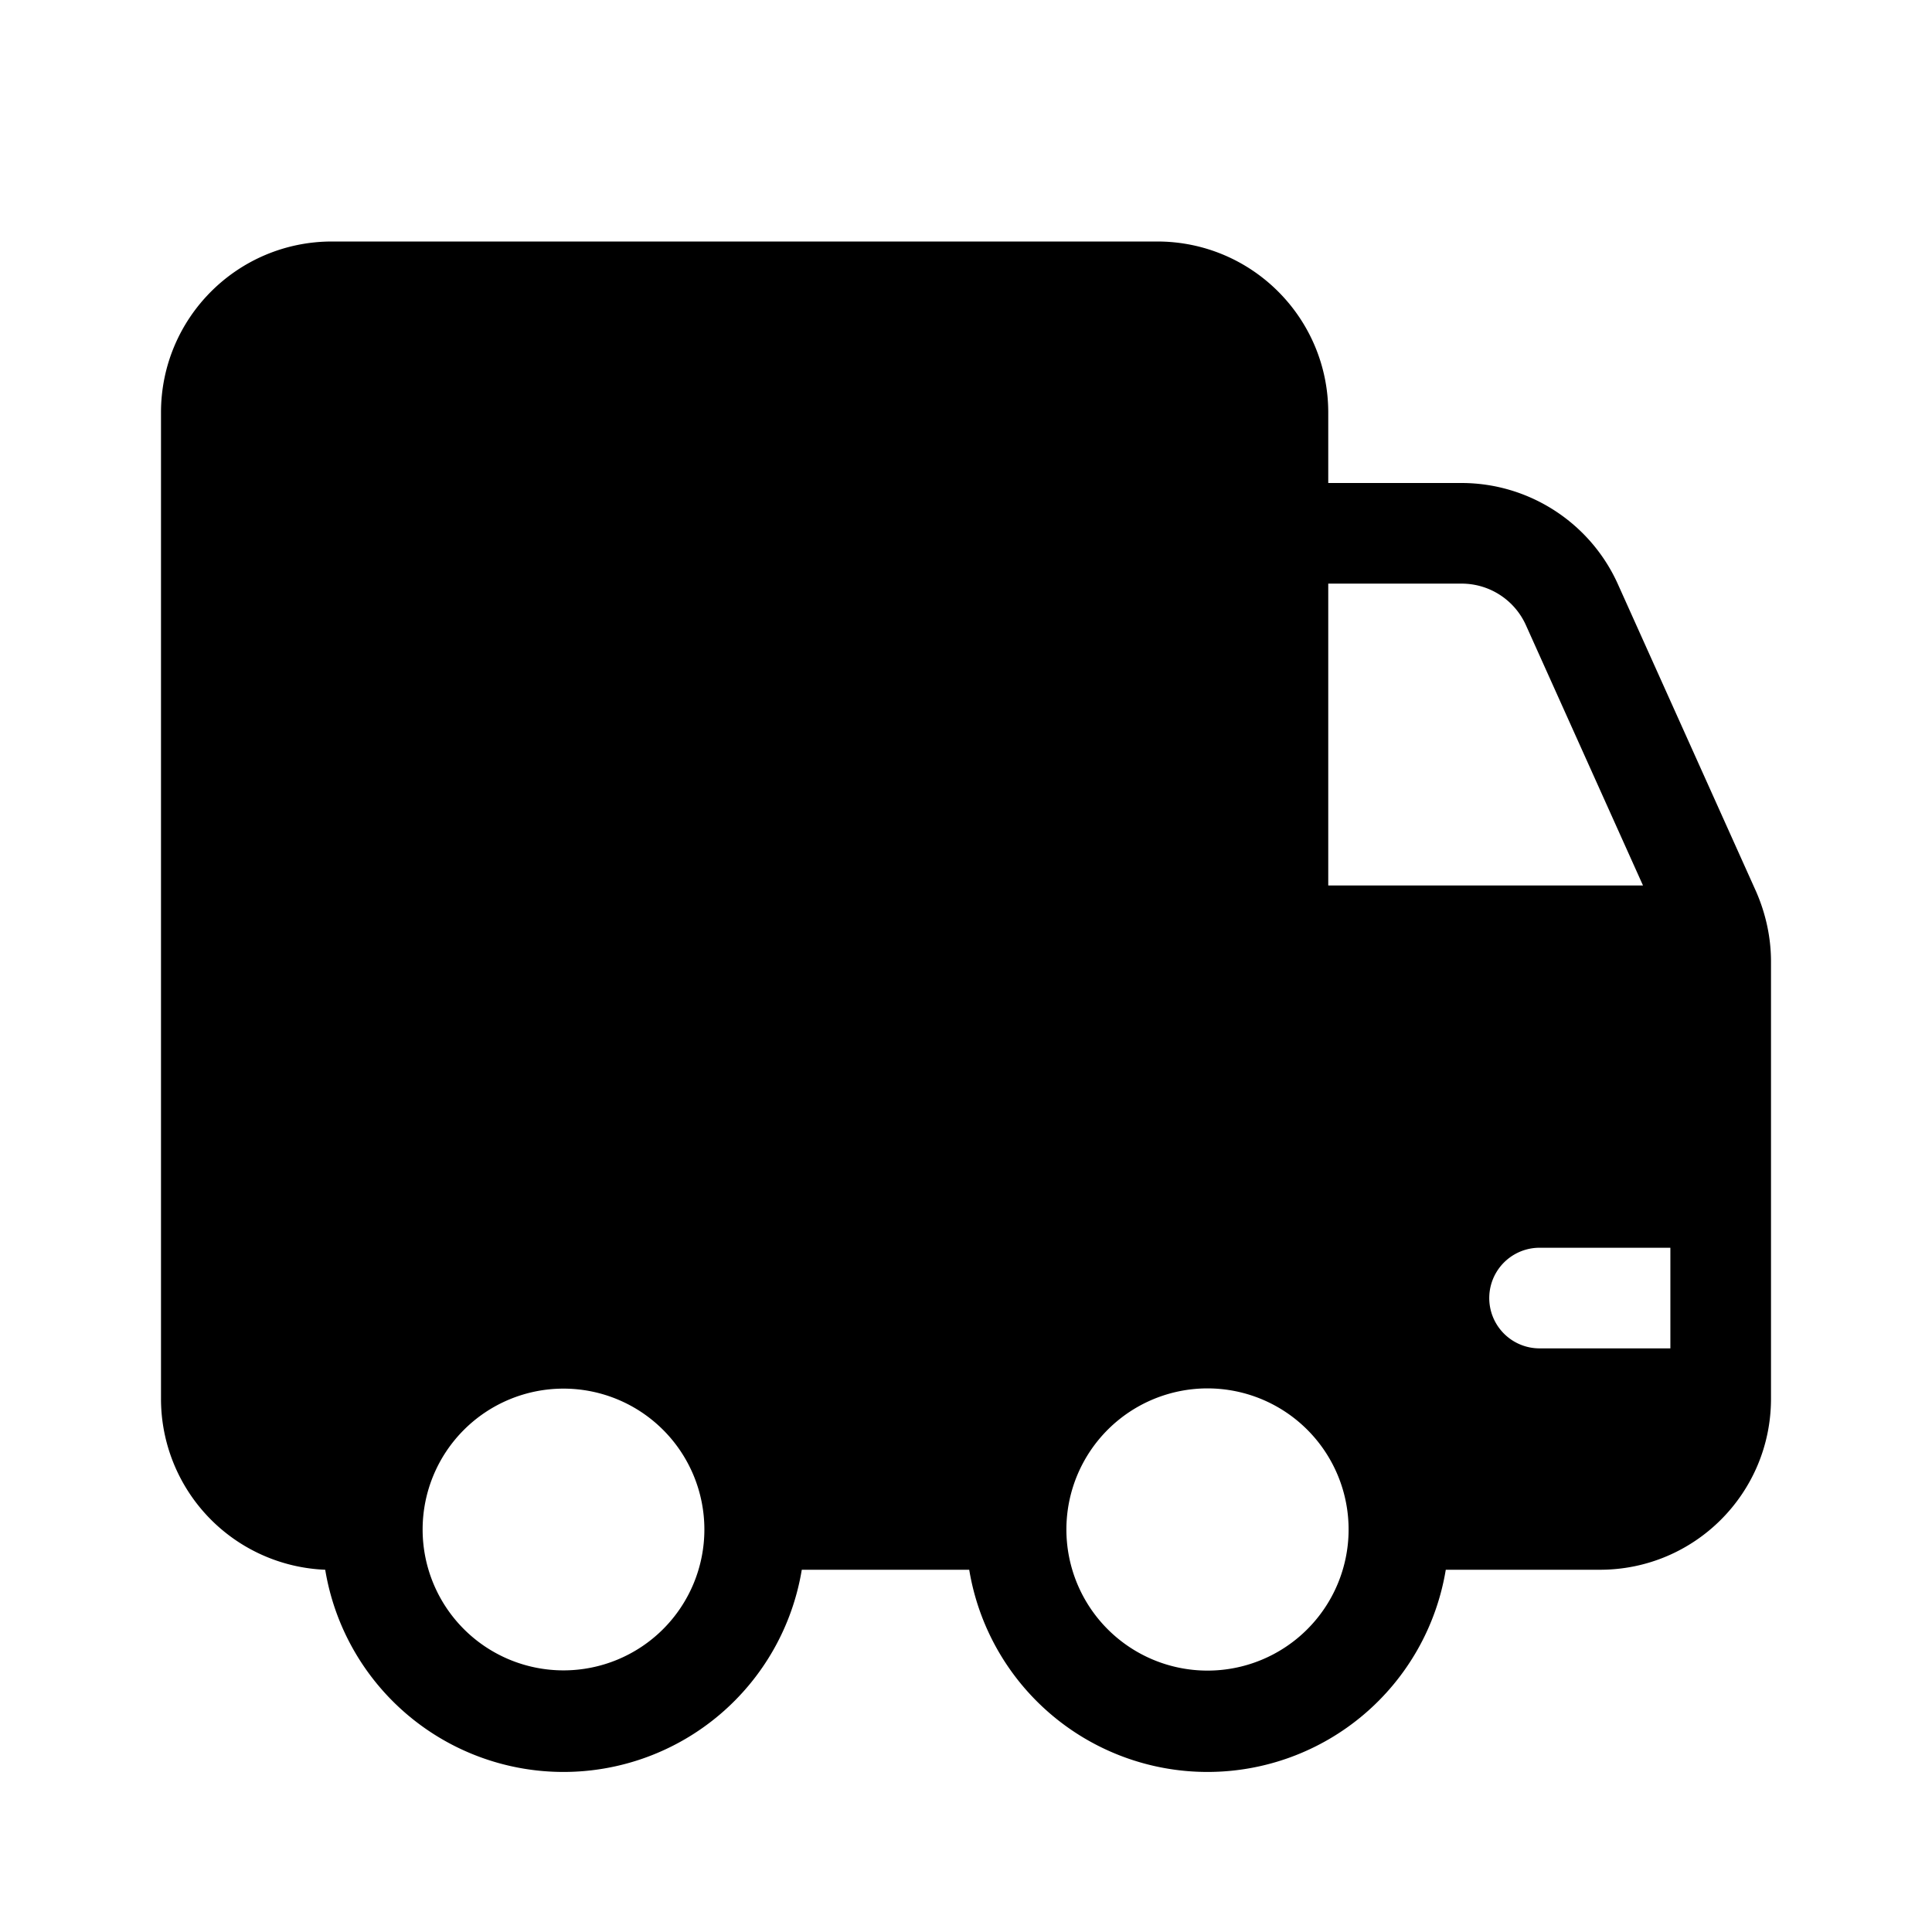 <svg width="48" height="48" viewBox="0 0 48 48" xmlns="http://www.w3.org/2000/svg"><path d="M4 10.25C4 7.9 5.9 6 8.25 6h20.5C31.1 6 33 7.9 33 10.25V12h3.31c1.67 0 3.19.98 3.88 2.5l3.44 7.65c.24.55.37 1.14.37 1.74v10.86C44 37.1 42.1 39 39.75 39h-3.83a6 6 0 0 1-11.84 0h-4.16a6 6 0 0 1-11.84 0A4.25 4.25 0 0 1 4 34.75v-24.5ZM26.64 39a3.5 3.5 0 1 0 6.72-2 3.5 3.5 0 0 0-6.72 2ZM14 41.5a3.5 3.5 0 1 0 0-7 3.5 3.5 0 0 0 0 7ZM41.5 31h-3.25a1.25 1.25 0 1 0 0 2.5h3.25V31ZM33 22h7.82l-2.91-6.47a1.75 1.75 0 0 0-1.6-1.03H33V22Z"/></svg>